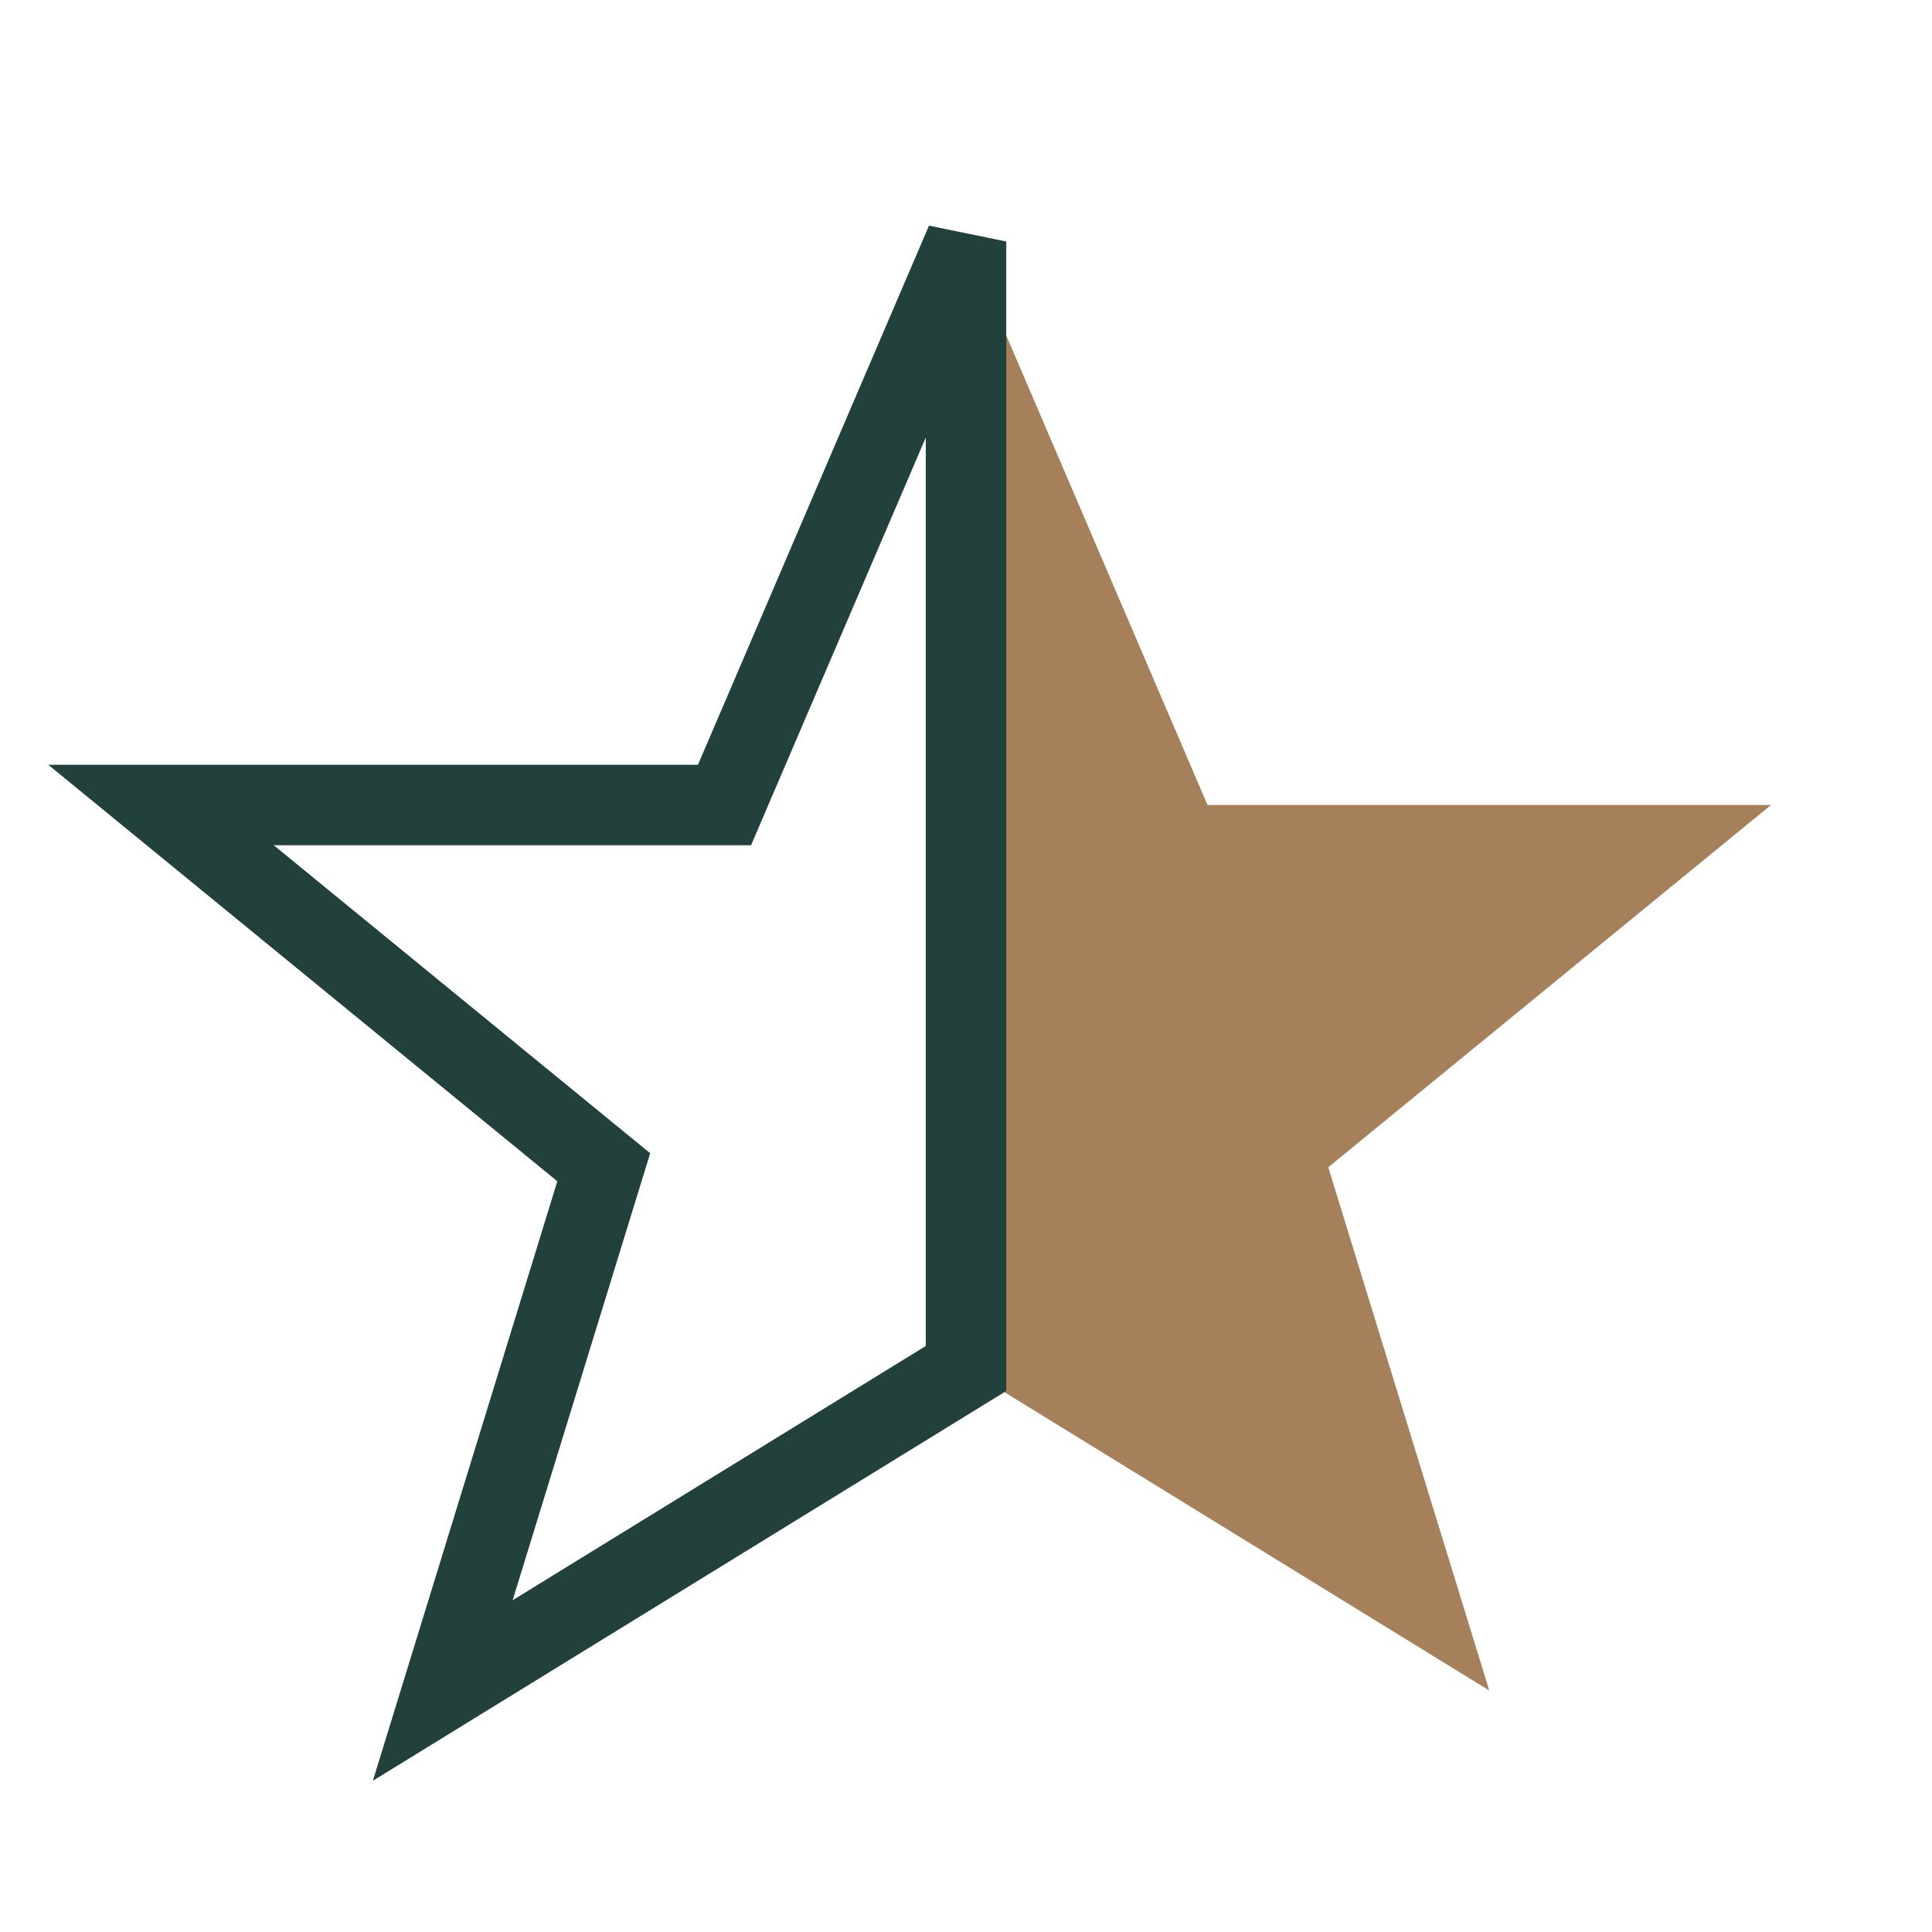<?xml version="1.0" encoding="UTF-8"?>
<svg xmlns="http://www.w3.org/2000/svg" width="24" height="24" viewBox="0 0 24 24"><polygon points="12,3 15,10 22,10 16.5,14.5 18.5,21 12,17" fill="#A67F5B"/><polygon points="12,3 9,10 2,10 7.5,14.5 5.5,21 12,17" fill="none" stroke="#22403C" stroke-width="1"/></svg>